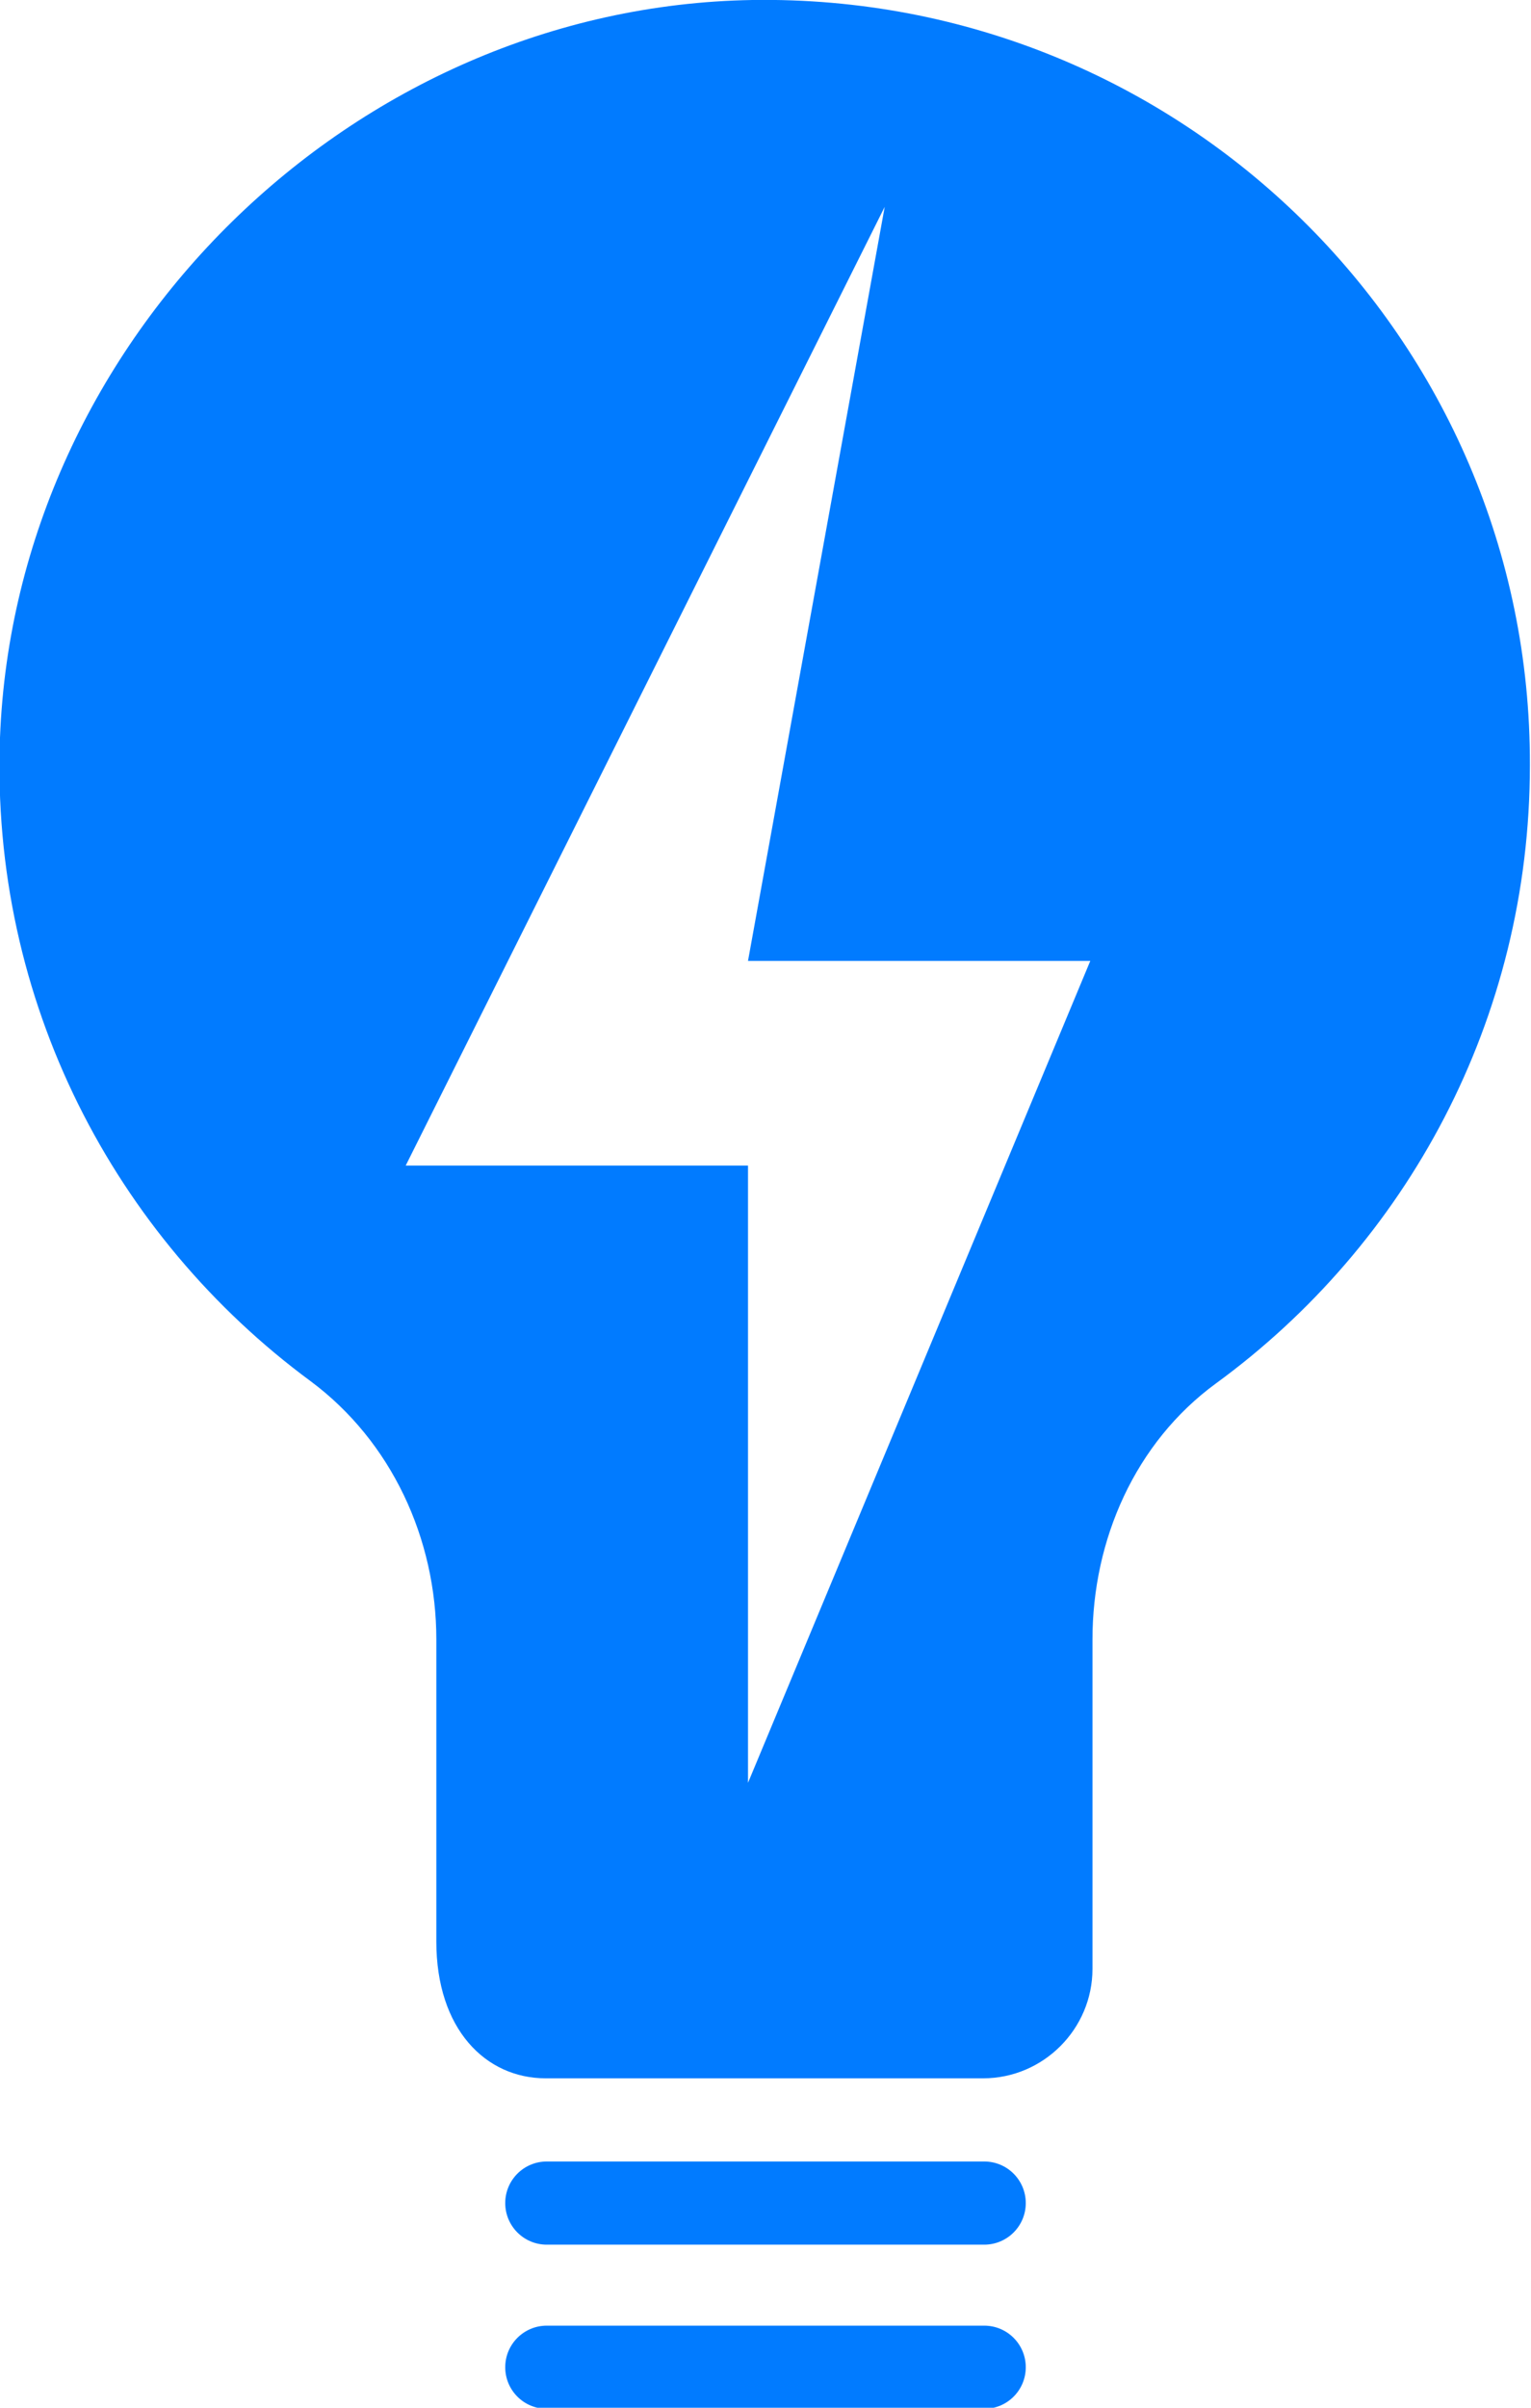 <?xml version="1.0" encoding="UTF-8"?>
<svg id="Warstwa_2" data-name="Warstwa 2" xmlns="http://www.w3.org/2000/svg" viewBox="0 0 14 22">
  <defs>
    <style>
      .cls-1 {
        fill: #017bff;
      }
    </style>
  </defs>
  <g id="Warstwa_1-2" data-name="Warstwa 1">
    <g>
      <path class="cls-1" d="M9,21.25h-4c-.21,0-.38.17-.38.38s.17.38.38.38h4c.21,0,.38-.17.38-.38s-.17-.38-.38-.38Z"/>
      <path class="cls-1" d="M9,19.75h-4c-.21,0-.38.17-.38.38s.17.38.38.38h4c.21,0,.38-.17.38-.38s-.17-.38-.38-.38Z"/>
      <path class="cls-1" d="M6.88,0C3.23.06.14,3.09,0,6.74c-.09,2.41,1.05,4.56,2.84,5.88.74.55,1.15,1.44,1.15,2.36v2.76c0,.8.45,1.25,1,1.25h4c.55,0,1-.45,1-1v-3.01c0-.91.39-1.8,1.13-2.34,1.74-1.27,2.87-3.32,2.87-5.65C14,3.09,10.8-.06,6.88,0ZM6.84,16.28v-5.63h-3.13L8.09,1.89l-1.25,6.89h3.13l-3.13,7.51Z"/>
    </g>
  </g>
</svg>